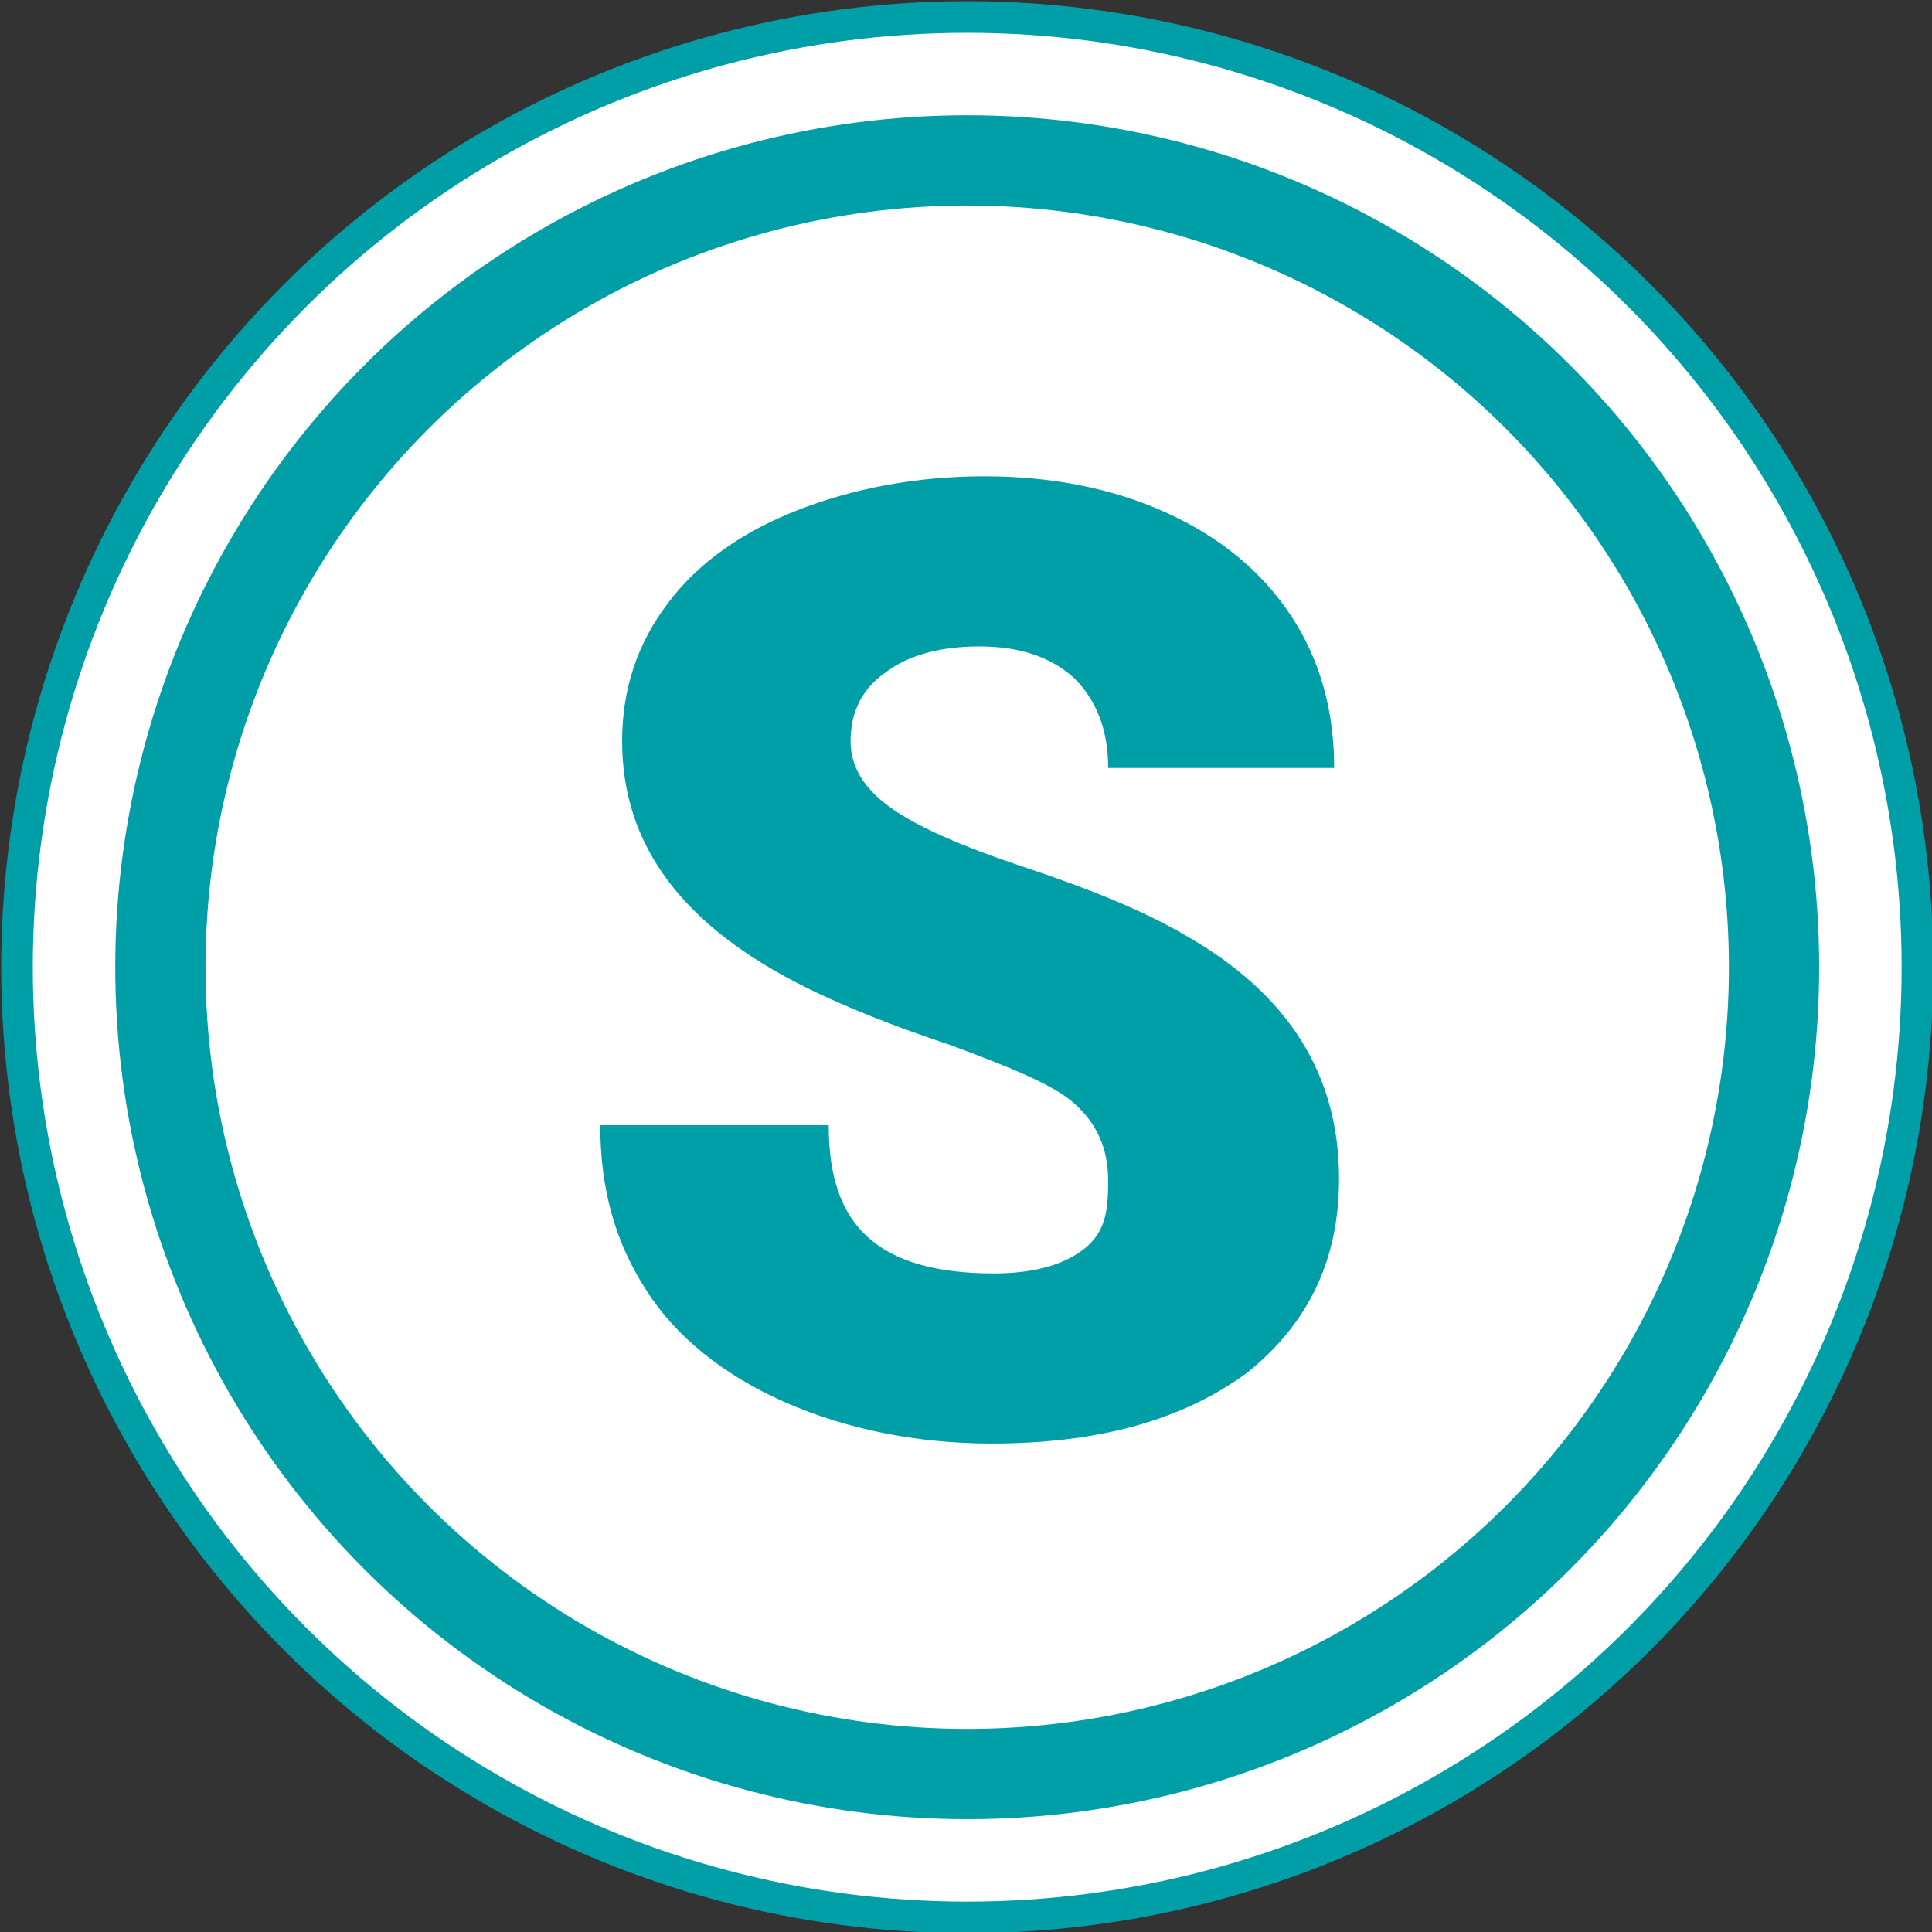 <?xml version="1.0" encoding="utf-8"?>
<!-- Generator: Adobe Illustrator 27.2.0, SVG Export Plug-In . SVG Version: 6.00 Build 0)  -->
<svg version="1.1" id="レイヤー_1" xmlns="http://www.w3.org/2000/svg" xmlns:xlink="http://www.w3.org/1999/xlink" x="0px"
	 y="0px" viewBox="0 0 79.5 79.5" style="enable-background:new 0 0 79.5 79.5;" xml:space="preserve">
<rect x="0" y="0" width="79.5" height="79.5" fill="#333333" stroke="none"/>
<style type="text/css">
	.st0{fill:#FFFFFF;stroke:#009EA7;stroke-width:1.3;stroke-miterlimit:10;}
	.st1{fill:#FFFFFF;stroke:#009EA7;stroke-width:3.714;stroke-miterlimit:10;}
	.st2{fill:#009EA7;}
</style>
<g>
	<circle class="st0" cx="39.8" cy="39.8" r="39.1"/>
	<circle class="st1" cx="39.8" cy="39.8" r="33.2"/>
	<g>
		<g>
			<path class="st2" d="M45.6,48.6c0-1.4-0.5-2.4-1.4-3.2s-2.7-1.5-5.1-2.4c-2.4-0.8-4.4-1.6-6-2.4c-5-2.5-7.5-5.8-7.5-10.1
				c0-2.1,0.6-4,1.9-5.7c1.2-1.6,3-2.9,5.3-3.8c2.3-0.9,4.9-1.4,7.7-1.4c2.8,0,5.3,0.5,7.5,1.5s3.9,2.4,5.1,4.2
				c1.2,1.8,1.8,3.9,1.8,6.3h-9.3c0-1.6-0.5-2.8-1.4-3.7c-1-0.9-2.3-1.3-3.9-1.3c-1.7,0-3,0.4-3.9,1.1c-1,0.7-1.4,1.7-1.4,2.8
				c0,1,0.5,1.9,1.6,2.7c1.1,0.8,2.9,1.6,5.6,2.5s4.9,1.8,6.6,2.8c4.2,2.4,6.3,5.7,6.3,10c0,3.4-1.3,6-3.8,8
				c-2.6,1.9-6,2.9-10.5,2.9c-3.1,0-6-0.6-8.5-1.7c-2.5-1.1-4.5-2.7-5.7-4.6c-1.3-2-1.9-4.2-1.9-6.8h9.4c0,2.1,0.5,3.6,1.6,4.6
				c1.1,1,2.8,1.5,5.2,1.5c1.5,0,2.8-0.3,3.7-1S45.6,49.8,45.6,48.6z"/>
		</g>
	</g>
</g>
</svg>
